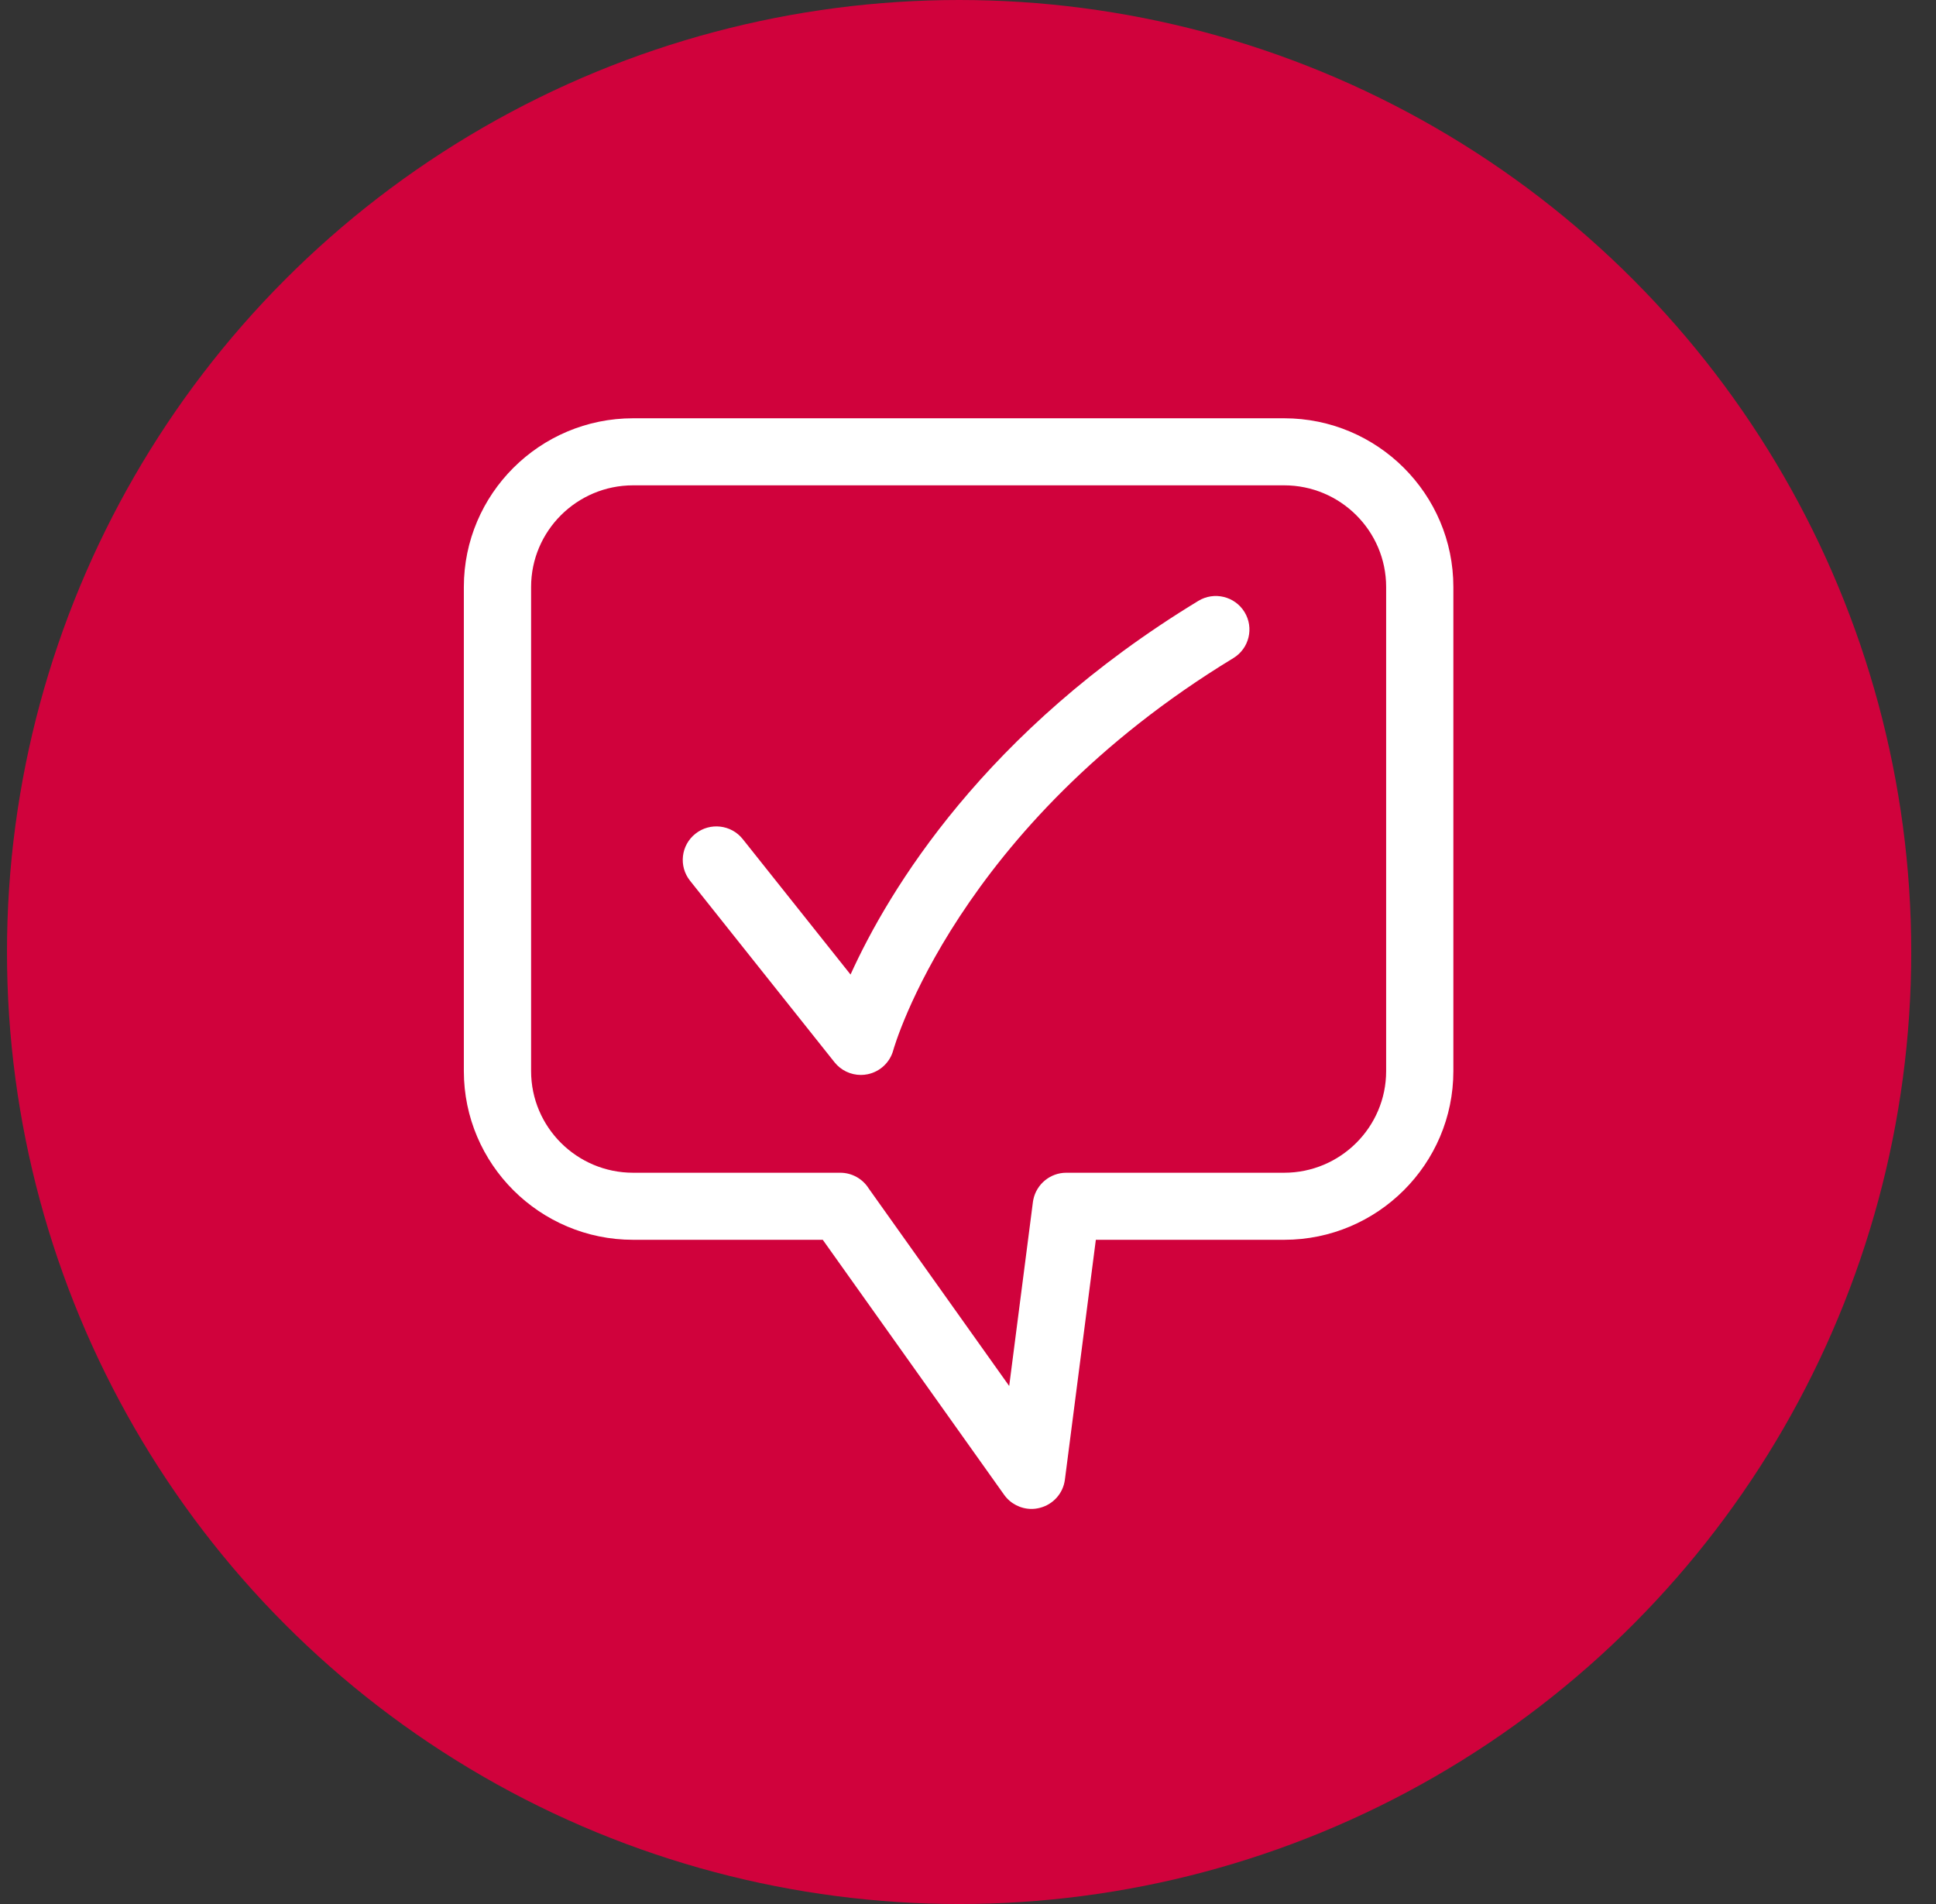 <svg xmlns="http://www.w3.org/2000/svg" xmlns:xlink="http://www.w3.org/1999/xlink" width="61px" height="60px" viewBox="0 0 61 60"><rect x="0" y="0" width="61" height="60" fill="#333333" stroke="none"/><title>hechos icono@1x</title><desc>Created with Sketch.</desc><defs></defs><g id="Dise&#xF1;o" stroke="none" stroke-width="1" fill="none" fill-rule="evenodd"><g id="Assets" transform="translate(-1763, -2867)"><g id="hechos-icono" transform="translate(1763.22, 2867)"><circle id="Oval-3-Copy-4" fill="#D0023C" cx="30" cy="30" r="30"></circle><g id="Group-27" transform="translate(14, 13)" fill="#FFFFFF"><path d="M18.282,34.55 C17.944,34.55 17.619,34.387 17.418,34.104 L11.704,26.069 L5.728,26.069 C2.787,26.069 0.395,23.684 0.395,20.753 L0.395,5.497 C0.395,2.566 2.787,0.181 5.728,0.181 L26.242,0.181 C29.182,0.181 31.573,2.566 31.573,5.497 L31.573,20.753 C31.573,23.684 29.182,26.069 26.242,26.069 L20.308,26.069 L19.333,33.628 C19.278,34.059 18.962,34.412 18.539,34.517 C18.454,34.539 18.367,34.55 18.282,34.55 M13.154,24.455 L17.578,30.676 L18.325,24.881 C18.328,24.856 18.332,24.832 18.337,24.808 C18.437,24.315 18.872,23.956 19.376,23.956 L26.242,23.956 C28.013,23.956 29.455,22.519 29.455,20.753 L29.455,5.497 C29.455,3.731 28.013,2.294 26.242,2.294 L5.728,2.294 C3.956,2.294 2.514,3.731 2.514,5.497 L2.514,20.753 C2.514,22.519 3.956,23.956 5.728,23.956 L12.254,23.956 C12.633,23.956 12.967,24.155 13.154,24.455" id="Fill-54"></path><path d="M12.904,20.874 C12.584,20.874 12.277,20.729 12.074,20.474 L7.522,14.754 C7.158,14.297 7.235,13.632 7.694,13.271 C8.151,12.908 8.819,12.985 9.182,13.441 L12.579,17.71 C13.782,15.057 16.797,10.033 23.536,5.936 C24.036,5.631 24.689,5.79 24.993,6.288 C25.297,6.786 25.139,7.436 24.64,7.739 C15.92,13.041 13.945,20.023 13.926,20.093 C13.822,20.478 13.51,20.771 13.118,20.852 C13.047,20.867 12.975,20.874 12.904,20.874" id="Fill-55"></path></g></g></g></g></svg>